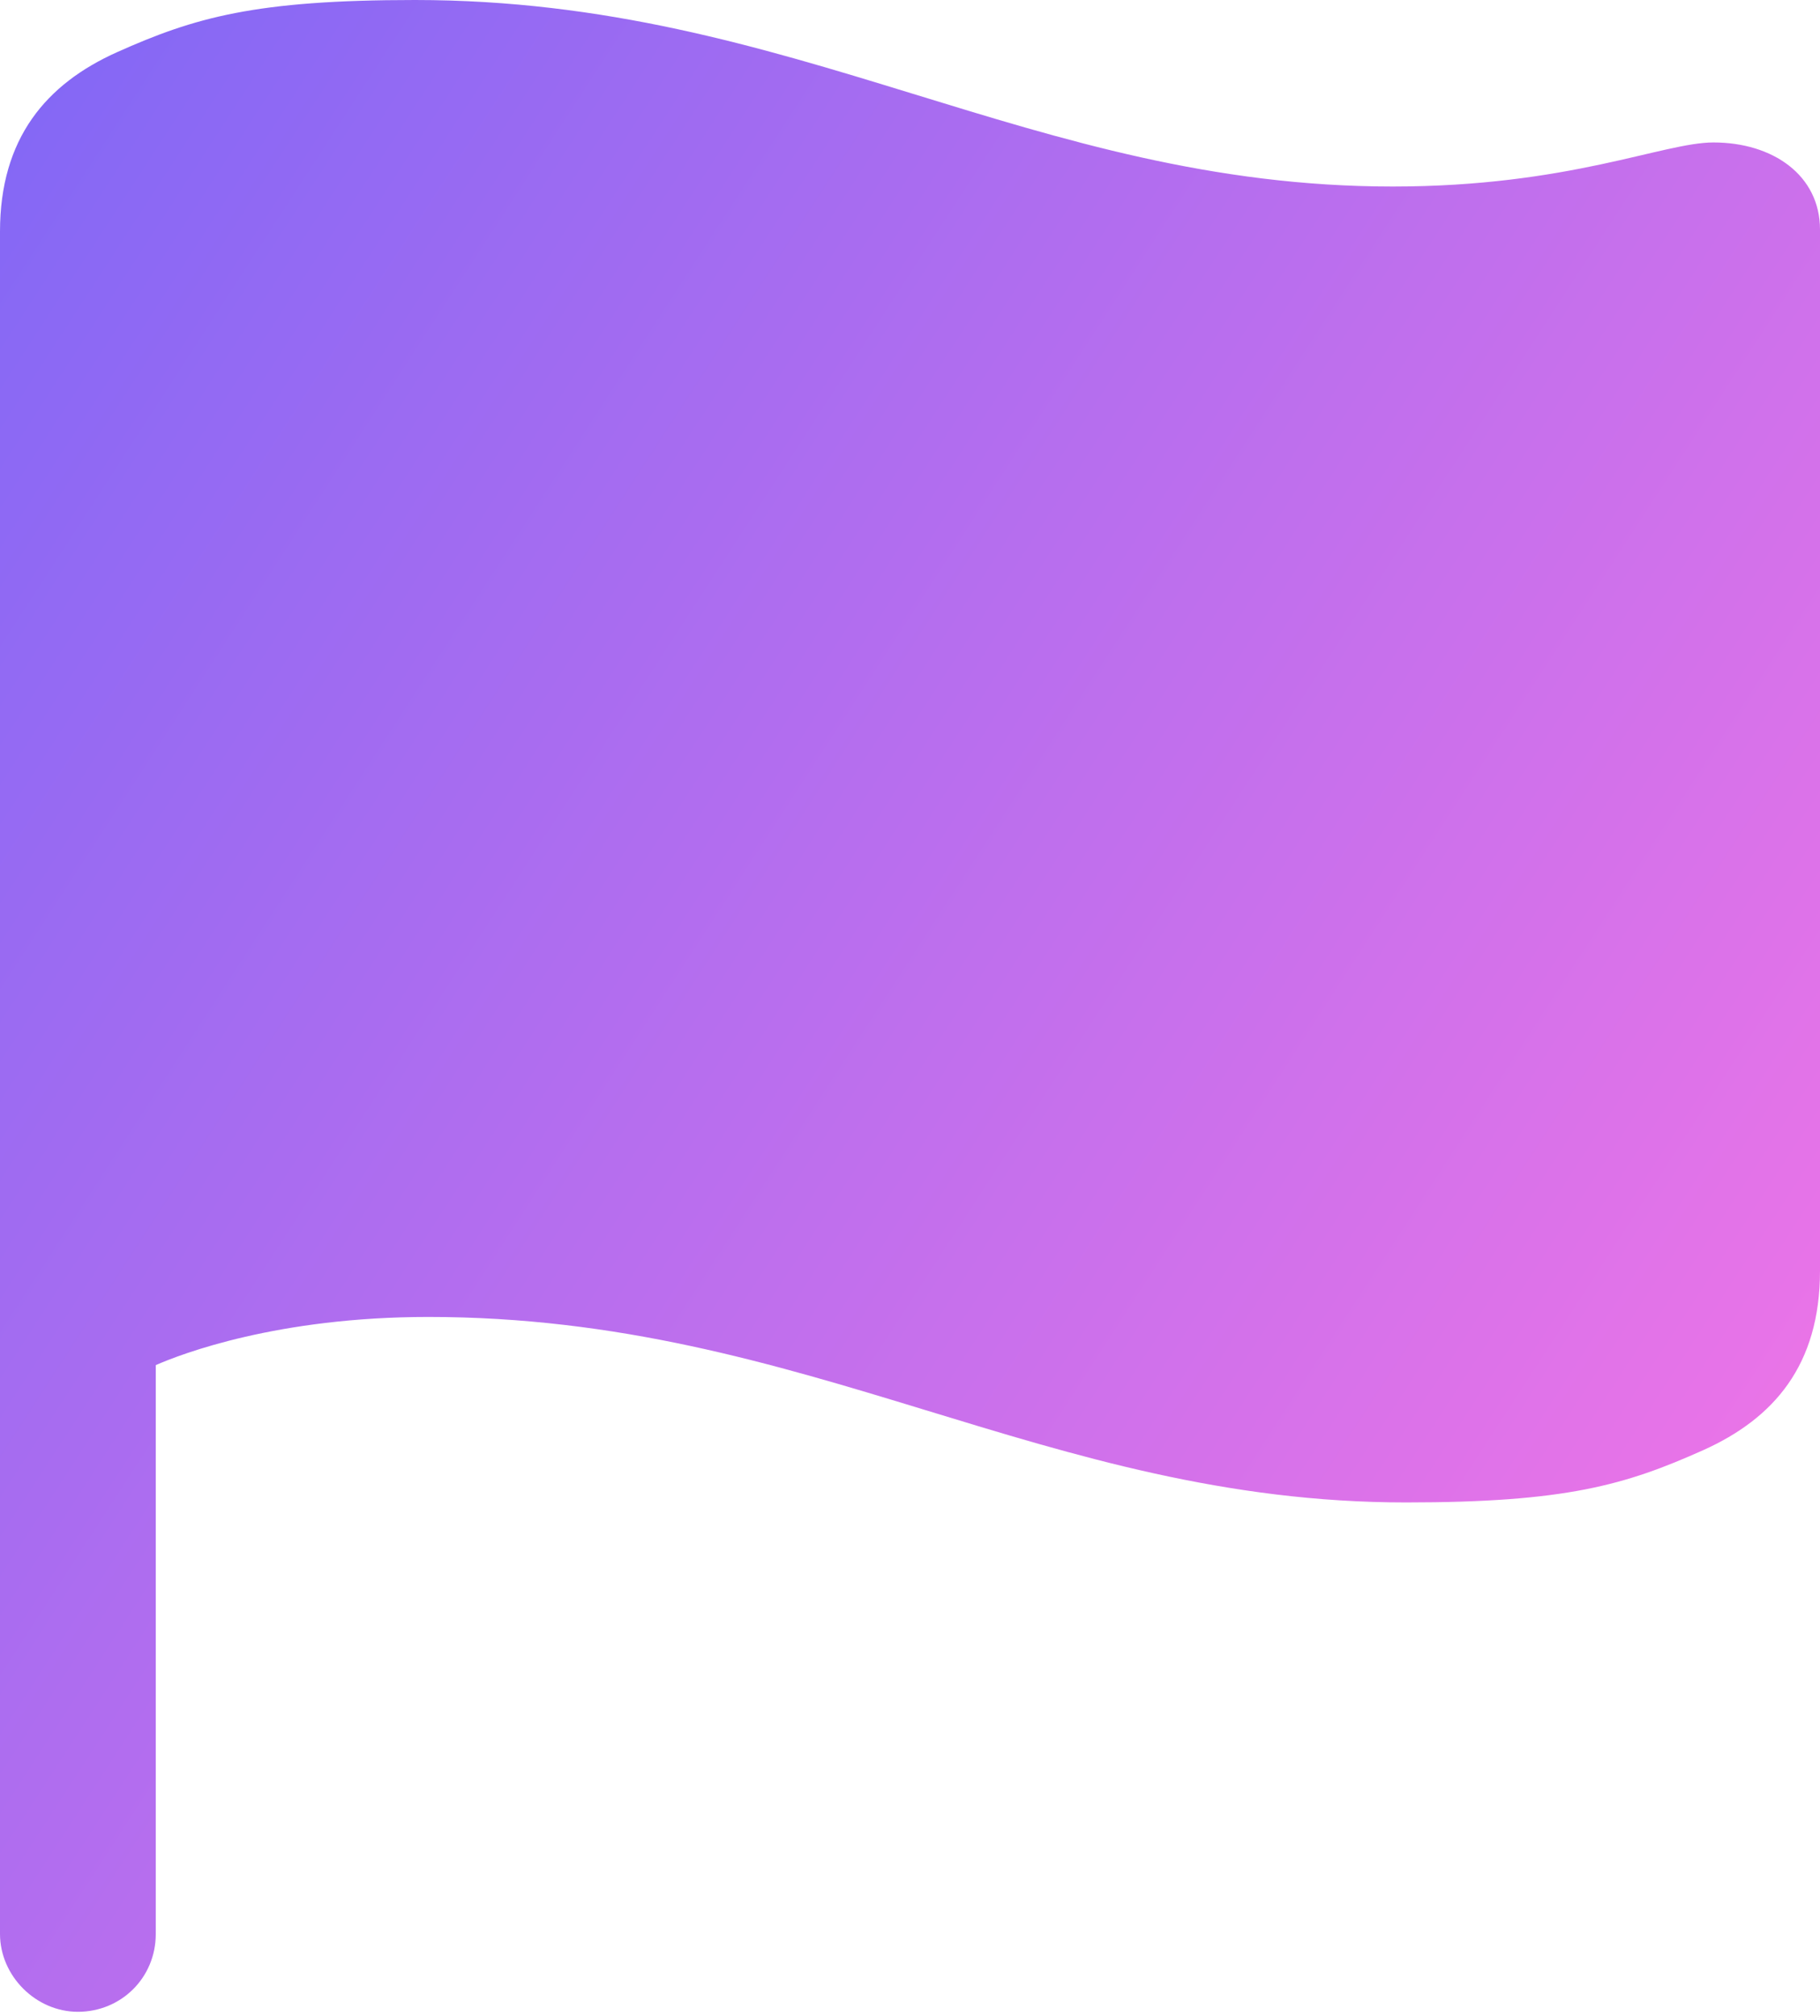 <?xml version="1.0" encoding="UTF-8"?> <svg xmlns="http://www.w3.org/2000/svg" width="167" height="185" viewBox="0 0 167 185" fill="none"> <path d="M7.146 184.584C11.096 184.584 14.293 181.481 14.293 177.438V125.25C16.644 124.216 25.483 120.831 39.305 120.831C74.097 120.831 95.912 137.85 129.011 137.85C143.68 137.85 149.134 136.252 156.28 133.055C162.769 130.14 167 125.25 167 116.599V21.063C167 16.079 162.675 13.07 157.221 13.07C152.613 13.07 143.962 17.114 127.789 17.114C94.69 17.114 72.969 0 38.083 0C23.414 0 17.866 1.598 10.72 4.796C4.231 7.711 0 12.694 0 21.251V177.438C0 181.293 3.291 184.584 7.146 184.584Z" fill="url(#paint0_linear_0_1571)"></path> <defs> <linearGradient id="paint0_linear_0_1571" x1="-52.847" y1="93.543" x2="119.585" y2="205.486" gradientUnits="userSpaceOnUse"> <stop stop-color="#8468F5"></stop> <stop offset="1" stop-color="#EC74E7"></stop> </linearGradient> </defs> </svg> 